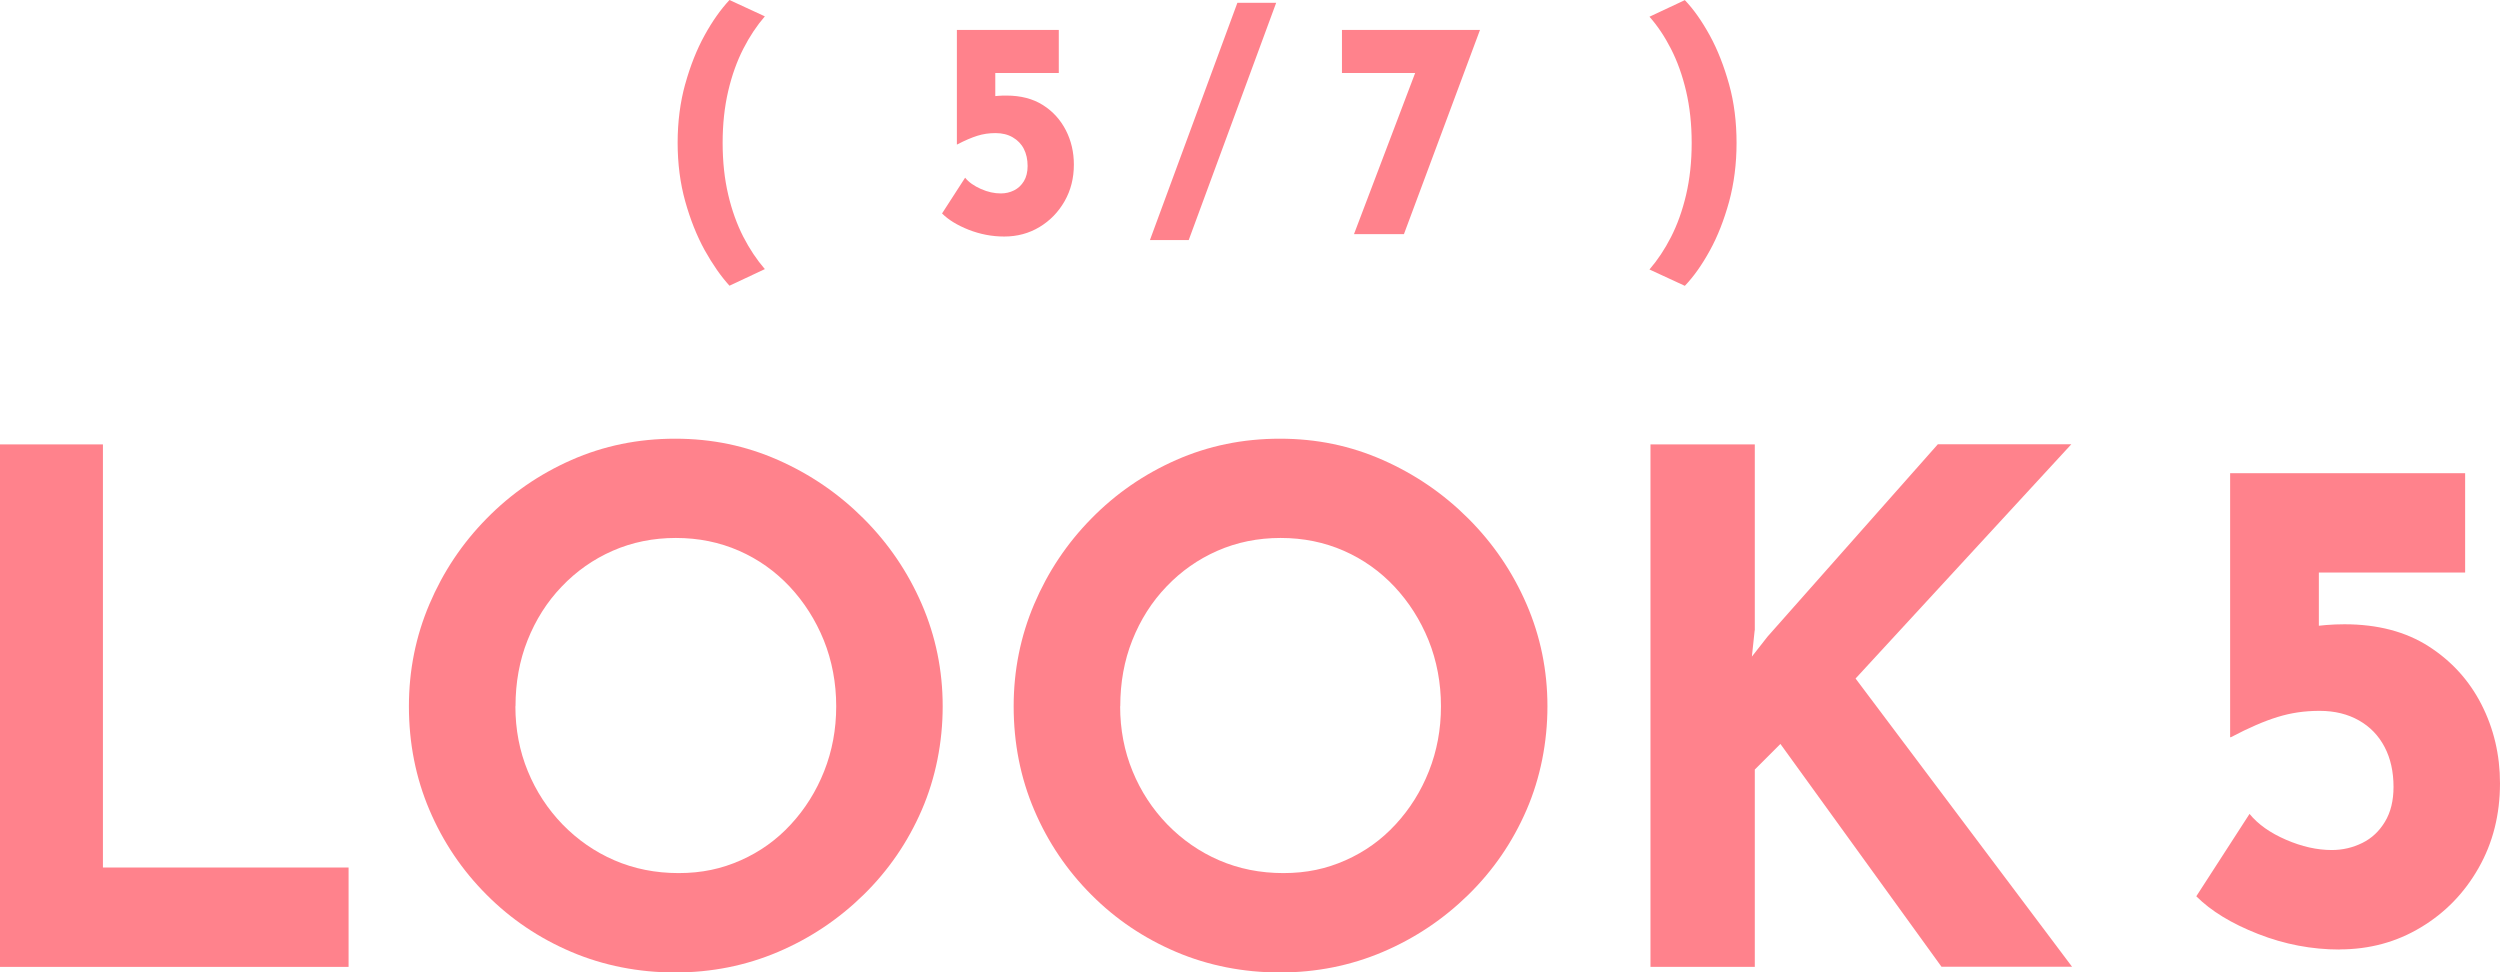 <?xml version="1.0" encoding="UTF-8"?><svg id="_レイヤー_2" xmlns="http://www.w3.org/2000/svg" viewBox="0 0 197.23 76.72"><defs><style>.cls-1{fill:#ff828c;stroke-width:0px;}</style></defs><g id="design"><path class="cls-1" d="m54.06,6.63c.4-1.44.91-2.73,1.53-3.85.62-1.13,1.28-2.05,1.96-2.78l2.79,1.29c-.63.73-1.2,1.58-1.7,2.56-.5.98-.9,2.09-1.19,3.33-.29,1.24-.44,2.6-.44,4.09s.15,2.86.44,4.09c.29,1.24.69,2.34,1.19,3.32.5.97,1.07,1.82,1.7,2.55l-2.79,1.31c-.68-.75-1.33-1.68-1.96-2.81-.62-1.13-1.13-2.41-1.53-3.84-.4-1.43-.6-2.98-.6-4.63s.2-3.2.6-4.64Z"/><path class="cls-1" d="m79.22,18.66c-.96,0-1.89-.18-2.79-.53-.91-.36-1.61-.79-2.11-1.29l1.82-2.82c.29.36.71.65,1.25.89.54.24,1.06.35,1.57.35.37,0,.72-.08,1.04-.24s.58-.4.78-.73c.19-.32.29-.72.29-1.19,0-.52-.1-.97-.3-1.36-.2-.39-.5-.69-.88-.91-.38-.22-.83-.33-1.35-.33s-.98.07-1.43.21c-.45.14-.99.37-1.6.69h-.02V2.36h8.04v3.4h-5.01v2.6l-.41-.73c.23-.03.45-.06.66-.07.21-.02.42-.02.63-.02,1.13,0,2.09.25,2.88.75.79.5,1.39,1.17,1.81,1.99s.63,1.73.63,2.7c0,1.07-.24,2.03-.73,2.89-.49.86-1.15,1.54-1.98,2.04-.83.5-1.76.75-2.78.75Z"/><path class="cls-1" d="m100.68.22c-1.15,3.13-2.3,6.25-3.45,9.36-1.15,3.11-2.3,6.23-3.45,9.36h-3.06c1.15-3.13,2.3-6.25,3.45-9.36,1.15-3.11,2.3-6.23,3.45-9.36h3.06Z"/><path class="cls-1" d="m116.76,2.36l-6,16.11h-3.94l4.98-13.12,1.14.41h-7.07v-3.4h10.89Z"/><path class="cls-1" d="m136.41,15.92c-.4,1.44-.9,2.73-1.52,3.85-.62,1.13-1.27,2.05-1.97,2.78l-2.79-1.29c.63-.73,1.2-1.58,1.7-2.56s.9-2.09,1.19-3.33c.29-1.24.44-2.6.44-4.09s-.15-2.85-.44-4.09c-.29-1.24-.69-2.35-1.19-3.33s-1.07-1.83-1.7-2.54l2.79-1.31c.7.73,1.35,1.66,1.97,2.79.62,1.13,1.12,2.42,1.52,3.85.4,1.43.59,2.98.59,4.63s-.2,3.2-.59,4.64Z"/><path class="cls-1" d="m0,35.06h8.12v33.38h19.38v7.84H0v-41.22Z"/><path class="cls-1" d="m32.26,55.72c0-2.84.54-5.52,1.62-8.06,1.08-2.54,2.58-4.79,4.51-6.75,1.92-1.96,4.15-3.5,6.69-4.62s5.26-1.68,8.18-1.68,5.58.56,8.12,1.68,4.79,2.66,6.75,4.62c1.96,1.96,3.49,4.21,4.59,6.75,1.1,2.54,1.65,5.23,1.65,8.06s-.55,5.64-1.65,8.18c-1.1,2.54-2.63,4.77-4.59,6.69-1.96,1.92-4.21,3.43-6.75,4.51-2.54,1.08-5.25,1.62-8.12,1.62s-5.64-.54-8.18-1.62c-2.54-1.08-4.77-2.58-6.69-4.51-1.92-1.92-3.43-4.15-4.51-6.69-1.08-2.54-1.62-5.26-1.62-8.18Zm8.4,0c0,1.83.33,3.54.98,5.12.65,1.59,1.57,2.99,2.74,4.2,1.18,1.21,2.54,2.16,4.09,2.83,1.55.67,3.24,1.01,5.07,1.01s3.39-.34,4.9-1.01c1.51-.67,2.83-1.61,3.95-2.83,1.12-1.21,2-2.61,2.63-4.2.63-1.59.95-3.29.95-5.12s-.33-3.6-.98-5.21c-.65-1.6-1.55-3.01-2.69-4.23-1.14-1.21-2.47-2.16-4-2.83s-3.19-1.01-4.98-1.01-3.45.34-4.98,1.01c-1.53.67-2.88,1.62-4.03,2.83-1.16,1.21-2.05,2.62-2.69,4.23-.64,1.61-.95,3.34-.95,5.21Z"/><path class="cls-1" d="m79.97,55.72c0-2.84.54-5.52,1.62-8.06,1.08-2.54,2.58-4.79,4.51-6.75,1.92-1.96,4.15-3.5,6.69-4.62s5.26-1.68,8.18-1.68,5.58.56,8.12,1.68,4.79,2.66,6.75,4.62c1.96,1.96,3.49,4.21,4.59,6.75,1.1,2.54,1.65,5.23,1.65,8.06s-.55,5.64-1.65,8.18c-1.1,2.54-2.63,4.77-4.59,6.69-1.96,1.92-4.21,3.43-6.75,4.51-2.54,1.08-5.25,1.62-8.12,1.62s-5.64-.54-8.18-1.62c-2.54-1.08-4.77-2.58-6.69-4.51-1.92-1.92-3.43-4.15-4.51-6.69-1.08-2.54-1.62-5.26-1.62-8.18Zm8.4,0c0,1.83.33,3.54.98,5.12.65,1.59,1.57,2.99,2.74,4.2,1.18,1.21,2.54,2.16,4.09,2.83,1.55.67,3.24,1.01,5.07,1.01s3.39-.34,4.9-1.01c1.51-.67,2.83-1.61,3.95-2.83,1.12-1.21,2-2.61,2.63-4.2.63-1.59.95-3.29.95-5.12s-.33-3.6-.98-5.21c-.65-1.6-1.55-3.01-2.69-4.23-1.14-1.21-2.47-2.16-4-2.83s-3.19-1.01-4.98-1.01-3.45.34-4.98,1.01c-1.53.67-2.88,1.62-4.03,2.83-1.16,1.21-2.05,2.62-2.69,4.23-.64,1.61-.95,3.34-.95,5.21Z"/><path class="cls-1" d="m138.43,49.73l-.22,2.07,1.23-1.57,13.44-15.18h10.53l-17.02,18.48,17.08,22.74h-10.3l-12.71-17.58-2.02,2.02v15.57h-8.23v-41.22h8.23v14.67Z"/><path class="cls-1" d="m184.58,74.91c-2.2,0-4.35-.41-6.44-1.23s-3.71-1.81-4.87-2.97l4.2-6.5c.67.82,1.63,1.5,2.88,2.04,1.25.54,2.45.81,3.61.81.86,0,1.66-.19,2.41-.56.75-.37,1.34-.93,1.79-1.68.45-.75.67-1.66.67-2.74,0-1.19-.23-2.24-.7-3.14s-1.14-1.6-2.02-2.1c-.88-.5-1.91-.76-3.11-.76s-2.26.16-3.3.48c-1.05.32-2.28.85-3.7,1.6h-.06v-20.83h18.54v7.84h-11.54v5.99l-.95-1.68c.52-.07,1.03-.13,1.51-.17.49-.04.97-.06,1.46-.06,2.61,0,4.83.58,6.64,1.74,1.81,1.16,3.2,2.69,4.17,4.59.97,1.9,1.46,3.98,1.46,6.22,0,2.46-.56,4.69-1.68,6.66-1.12,1.98-2.64,3.55-4.56,4.7-1.92,1.16-4.06,1.74-6.41,1.74Z"/></g></svg>